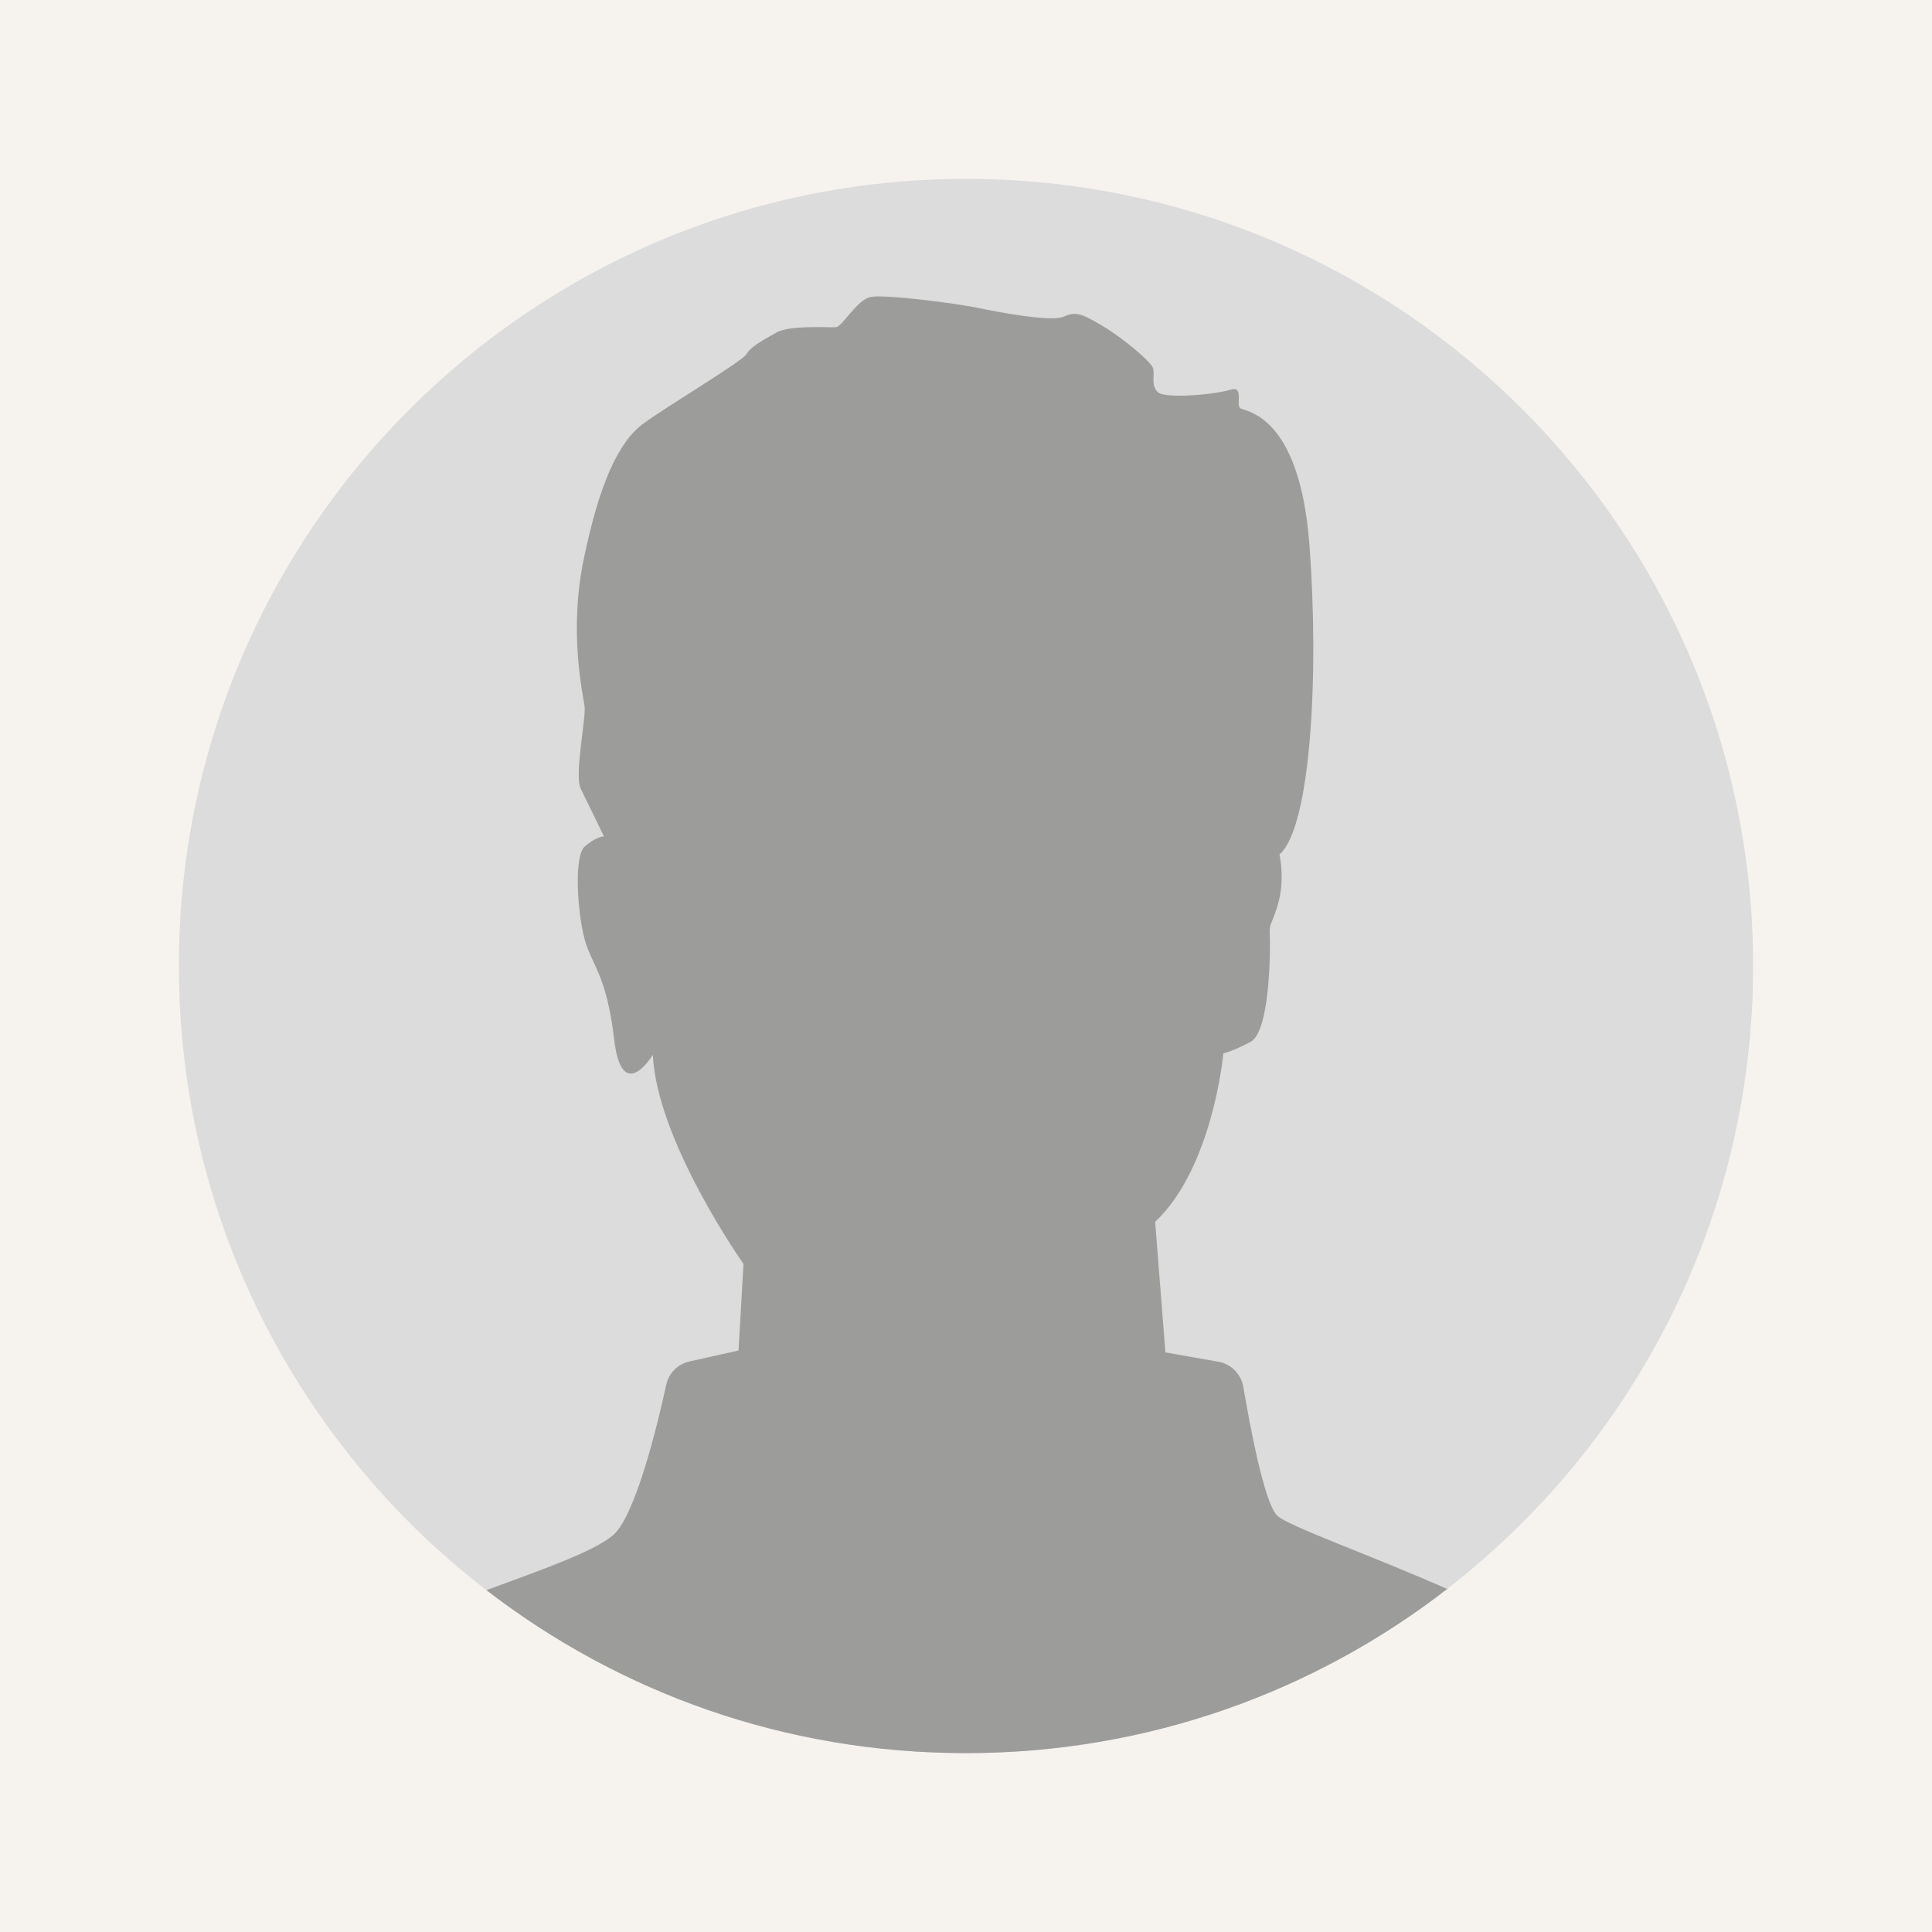 <?xml version="1.0" encoding="UTF-8"?>
<svg id="Layer_1" xmlns="http://www.w3.org/2000/svg" version="1.1" viewBox="0 0 620 620">
  <!-- Generator: Adobe Illustrator 29.8.3, SVG Export Plug-In . SVG Version: 2.1.1 Build 3)  -->
  <defs>
    <style>
      .st0 {
        fill: #f6f3ef;
      }

      .st1 {
        fill: #9c9c9b;
      }

      .st2 {
        fill: #dcdcdc;
      }
    </style>
  </defs>
  <rect class="st0" y="0" width="620" height="620"/>
  <g>
    <path class="st2" d="M562.6,310c0,60.1-21,115.2-56,158.6-12.3,15.2-26.4,29-41.9,41.1-42.7,33.2-96.4,52.9-154.7,52.9s-111.3-19.5-153.9-52.3c-15.6-12-29.7-25.7-42.1-41-35.4-43.5-56.6-98.9-56.6-159.3,0-139.5,113.1-252.6,252.6-252.6,139.5,0,252.6,113.1,252.6,252.6Z"/>
    <path class="st1" d="M464.7,509.7c-42.7,33.2-96.4,52.9-154.7,52.9s-111.3-19.5-153.9-52.3c17.1-6.3,34.6-12.4,40.7-17.7,7.1-6.1,14.2-35.3,17-48.2.8-3.7,3.7-6.7,7.5-7.5l15.7-3.5,1.6-27.8s-27.8-39.3-29.1-67.1c0,0-9.9,16.4-12.4-4.9-2.5-21.3-7.4-24-9.6-32.6-2.2-8.6-3.4-26.3.2-29.4,3.7-3.2,6.1-3.2,6.1-3.2,0,0-5.2-10.8-7.4-15.2-2.2-4.4,1.7-22.6,1.2-26.5-.5-3.9-5.2-24-.2-47.6,4.9-23.6,11-37.3,19.1-43.2,8.1-5.9,31.7-19.9,33.1-22.3,1.5-2.5,5.2-4.4,9.6-6.9,4.4-2.5,17.2-1.5,19.1-1.7,2-.2,6.7-8.8,11.1-9.7,4.4-.9,27.2,2,34.4,3.5,7.2,1.5,23.7,4.6,27.6,2.8,3.9-1.8,5.9-.8,12.1,2.8,6.2,3.6,15.9,11.6,16.5,13.7.7,2.1-.8,5.4,1.5,7.7,2.3,2.3,18.5.8,23.2-.7,4.7-1.5,1.8,4.7,3.3,5.9,1.5,1.1,19,1.7,22.2,43.7,3.2,42,.4,91-9.6,99.5,0,0,1.7,7.3-.2,14.9-2,7.6-3.2,6.9-2.9,10.8.2,3.9.2,30.9-6.1,34.4-6.4,3.4-8.8,3.7-8.8,3.7,0,0-3.3,36.6-21.9,54.1l3.3,41.9,17,3c4.1.7,7.3,4,8,8.1,2.1,12.2,6.6,36.8,10.8,41.2,3.1,3.3,30.2,12.8,54.8,23.7Z"/>
  </g>
</svg>